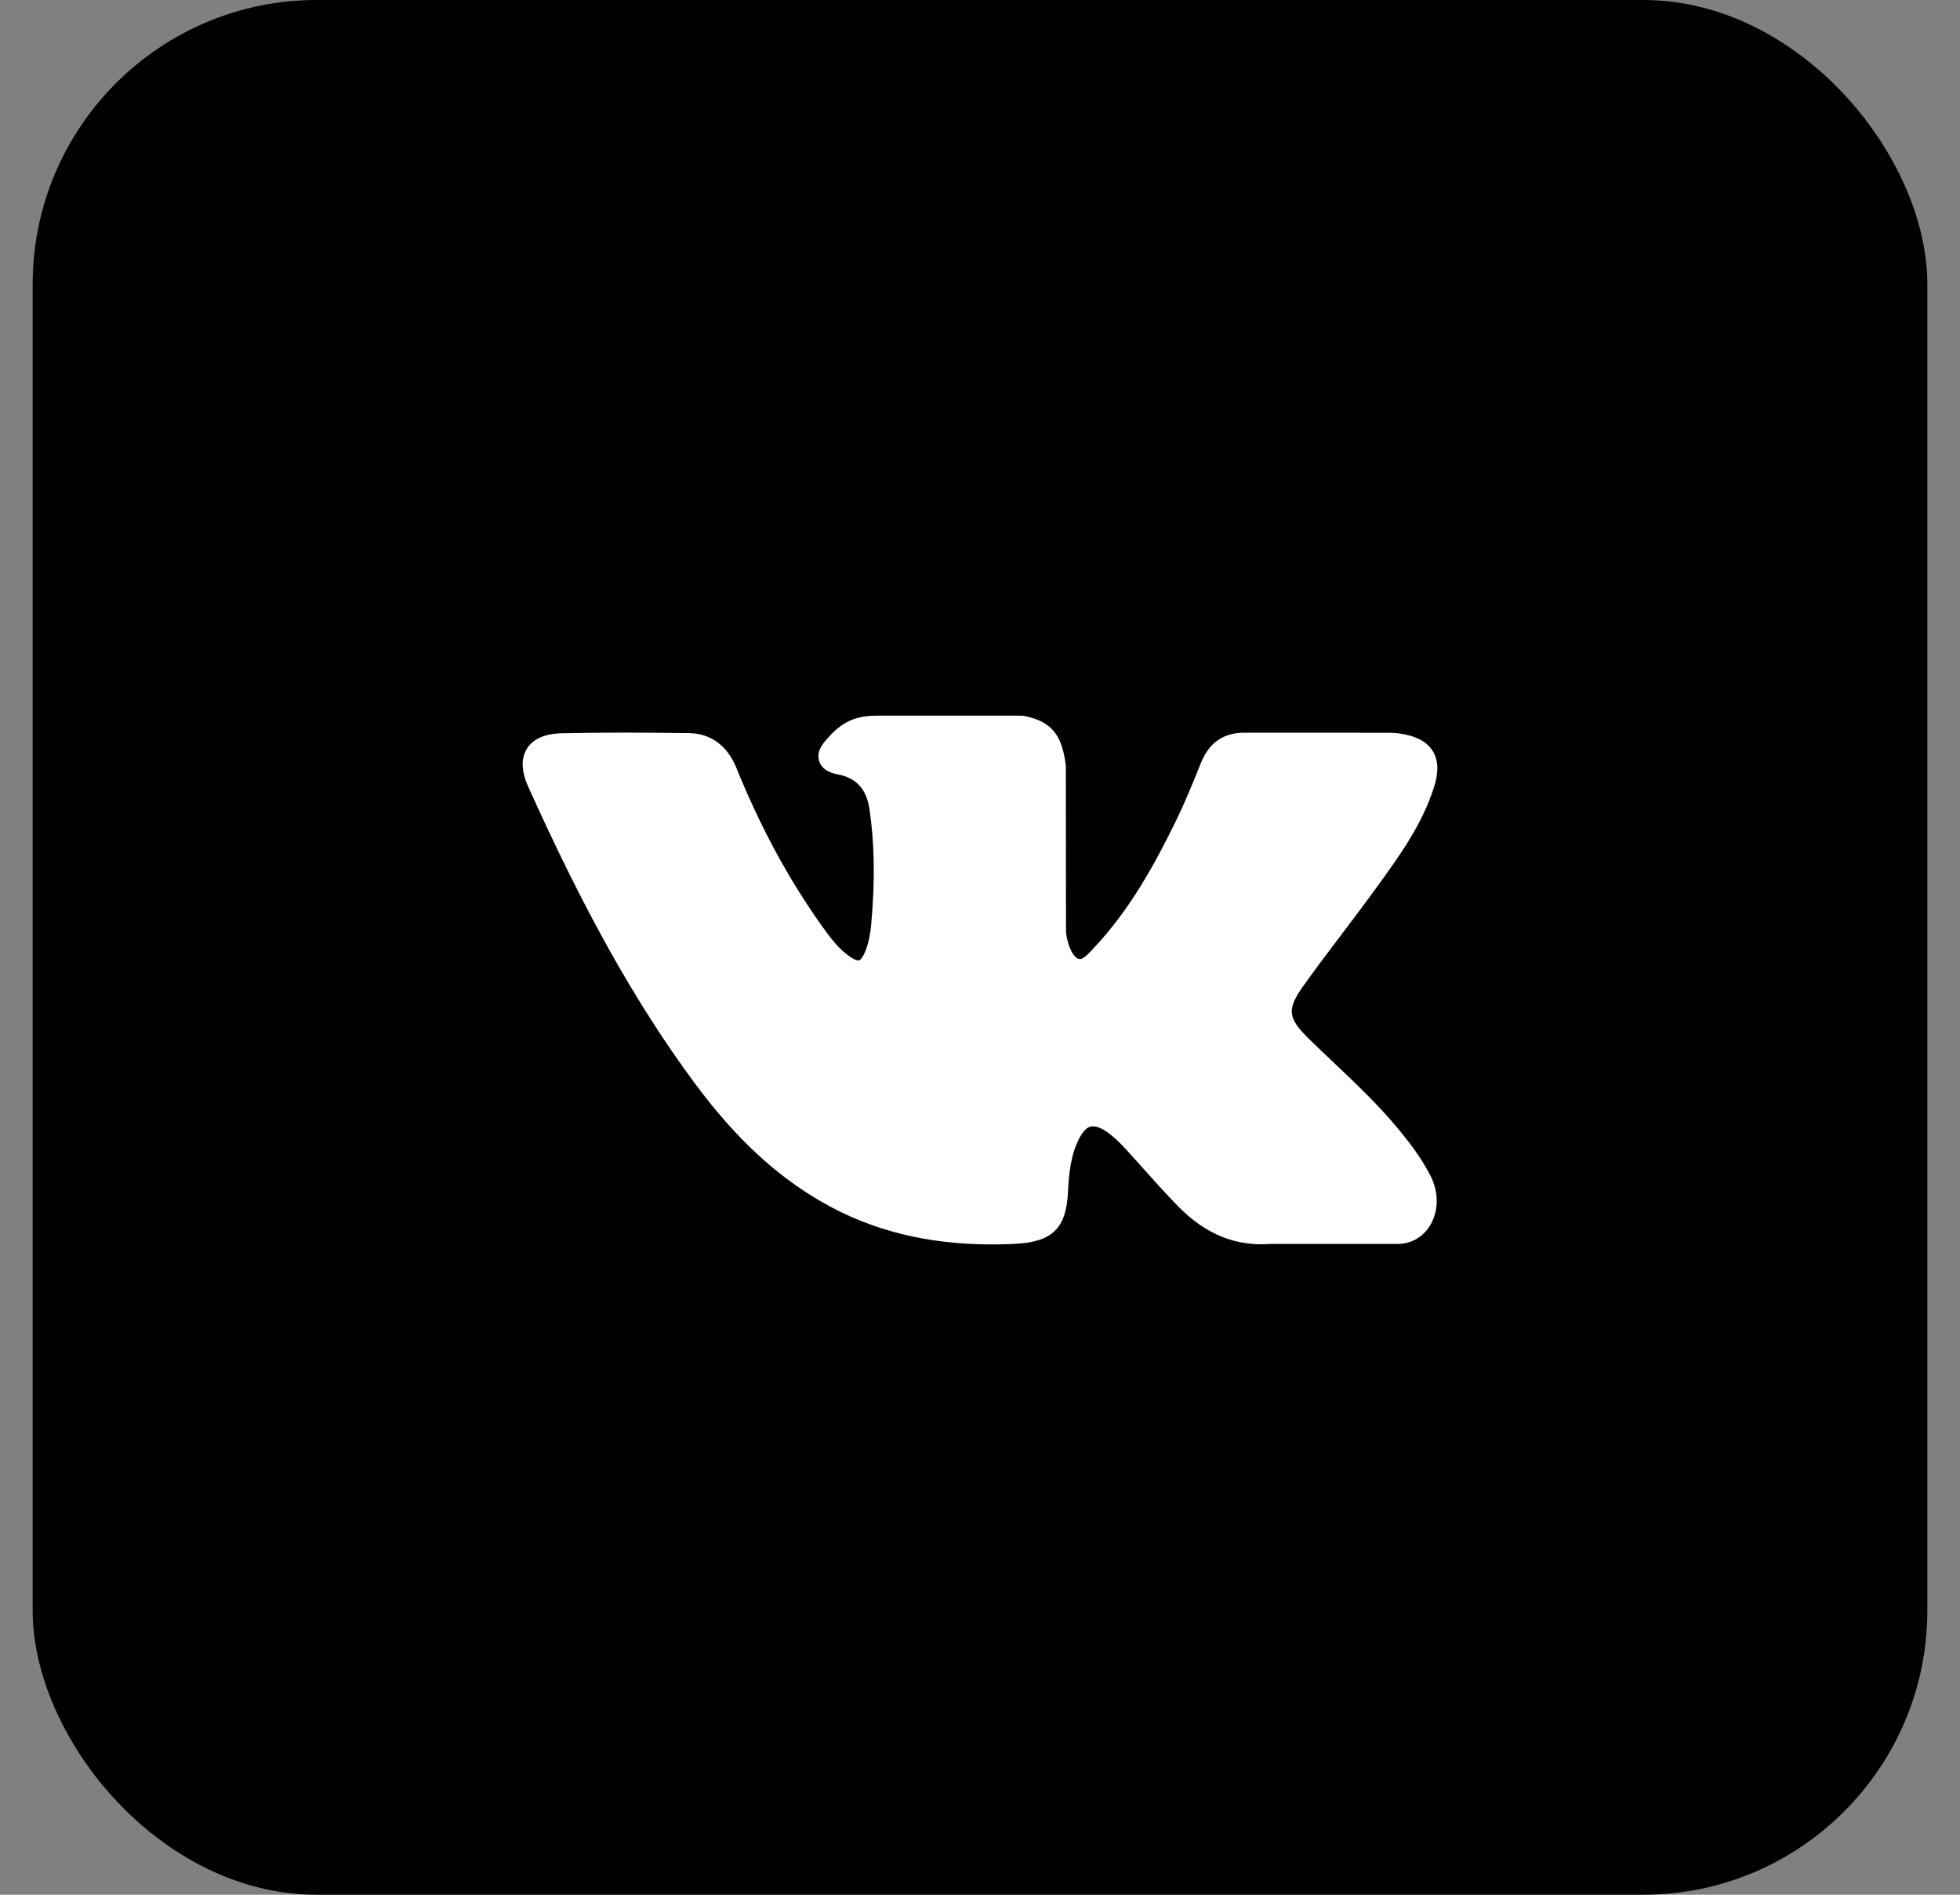 <?xml version="1.0" encoding="UTF-8"?> <svg xmlns="http://www.w3.org/2000/svg" width="30" height="29" viewBox="0 0 30 29" fill="none"><rect x="0" y="0" width="30" height="29" fill="#808080" stroke="none"/><rect x="0.5" width="29" height="29" rx="4.35" fill="black"></rect><g clip-path="url(#clip0_188_20)"><path d="M21.391 17.266C21.087 16.9 20.74 16.572 20.405 16.255C20.286 16.142 20.163 16.026 20.044 15.91C19.703 15.576 19.691 15.451 19.961 15.073C20.148 14.812 20.346 14.55 20.537 14.298C20.71 14.069 20.89 13.831 21.062 13.594L21.098 13.545C21.427 13.089 21.767 12.619 21.948 12.051C21.995 11.901 22.044 11.681 21.931 11.497C21.818 11.312 21.6 11.256 21.445 11.23C21.368 11.217 21.292 11.215 21.222 11.215L19.067 11.214L19.05 11.214C18.724 11.214 18.505 11.367 18.379 11.683C18.259 11.985 18.127 12.306 17.976 12.611C17.677 13.22 17.296 13.921 16.746 14.505L16.723 14.53C16.657 14.6 16.584 14.679 16.53 14.679C16.522 14.679 16.513 14.677 16.503 14.674C16.389 14.63 16.312 14.354 16.316 14.225C16.316 14.223 16.316 14.222 16.316 14.22L16.314 11.73C16.314 11.721 16.314 11.713 16.312 11.704C16.258 11.3 16.136 11.048 15.678 10.958C15.665 10.955 15.653 10.954 15.64 10.954H13.401C13.036 10.954 12.835 11.102 12.646 11.324C12.595 11.384 12.488 11.507 12.541 11.657C12.594 11.809 12.768 11.842 12.824 11.852C13.104 11.906 13.262 12.077 13.307 12.377C13.385 12.897 13.395 13.452 13.337 14.124C13.321 14.31 13.29 14.454 13.237 14.578C13.225 14.606 13.182 14.7 13.138 14.7C13.124 14.7 13.084 14.695 13.011 14.644C12.837 14.525 12.71 14.355 12.561 14.146C12.057 13.433 11.634 12.648 11.268 11.745C11.132 11.413 10.878 11.227 10.553 11.221C10.195 11.216 9.871 11.213 9.562 11.213C9.224 11.213 8.911 11.216 8.605 11.223C8.344 11.227 8.163 11.306 8.067 11.456C7.972 11.607 7.978 11.804 8.086 12.043C8.948 13.959 9.729 15.352 10.62 16.561C11.244 17.406 11.87 17.991 12.589 18.402C13.347 18.836 14.197 19.047 15.187 19.047C15.299 19.047 15.415 19.044 15.532 19.038C16.107 19.01 16.32 18.802 16.347 18.242C16.36 17.956 16.391 17.656 16.532 17.4C16.62 17.239 16.703 17.239 16.73 17.239C16.783 17.239 16.848 17.263 16.918 17.308C17.043 17.39 17.15 17.5 17.238 17.595C17.321 17.686 17.403 17.778 17.485 17.869C17.662 18.068 17.845 18.272 18.036 18.467C18.454 18.892 18.915 19.079 19.444 19.039H21.419C21.423 19.039 21.427 19.038 21.431 19.038C21.628 19.025 21.799 18.916 21.899 18.739C22.023 18.519 22.021 18.239 21.892 17.989C21.746 17.706 21.557 17.465 21.391 17.266Z" fill="white"></path></g><defs><clipPath id="clip0_188_20"><rect width="14" height="14" fill="white" transform="translate(8 8)"></rect></clipPath></defs></svg> 